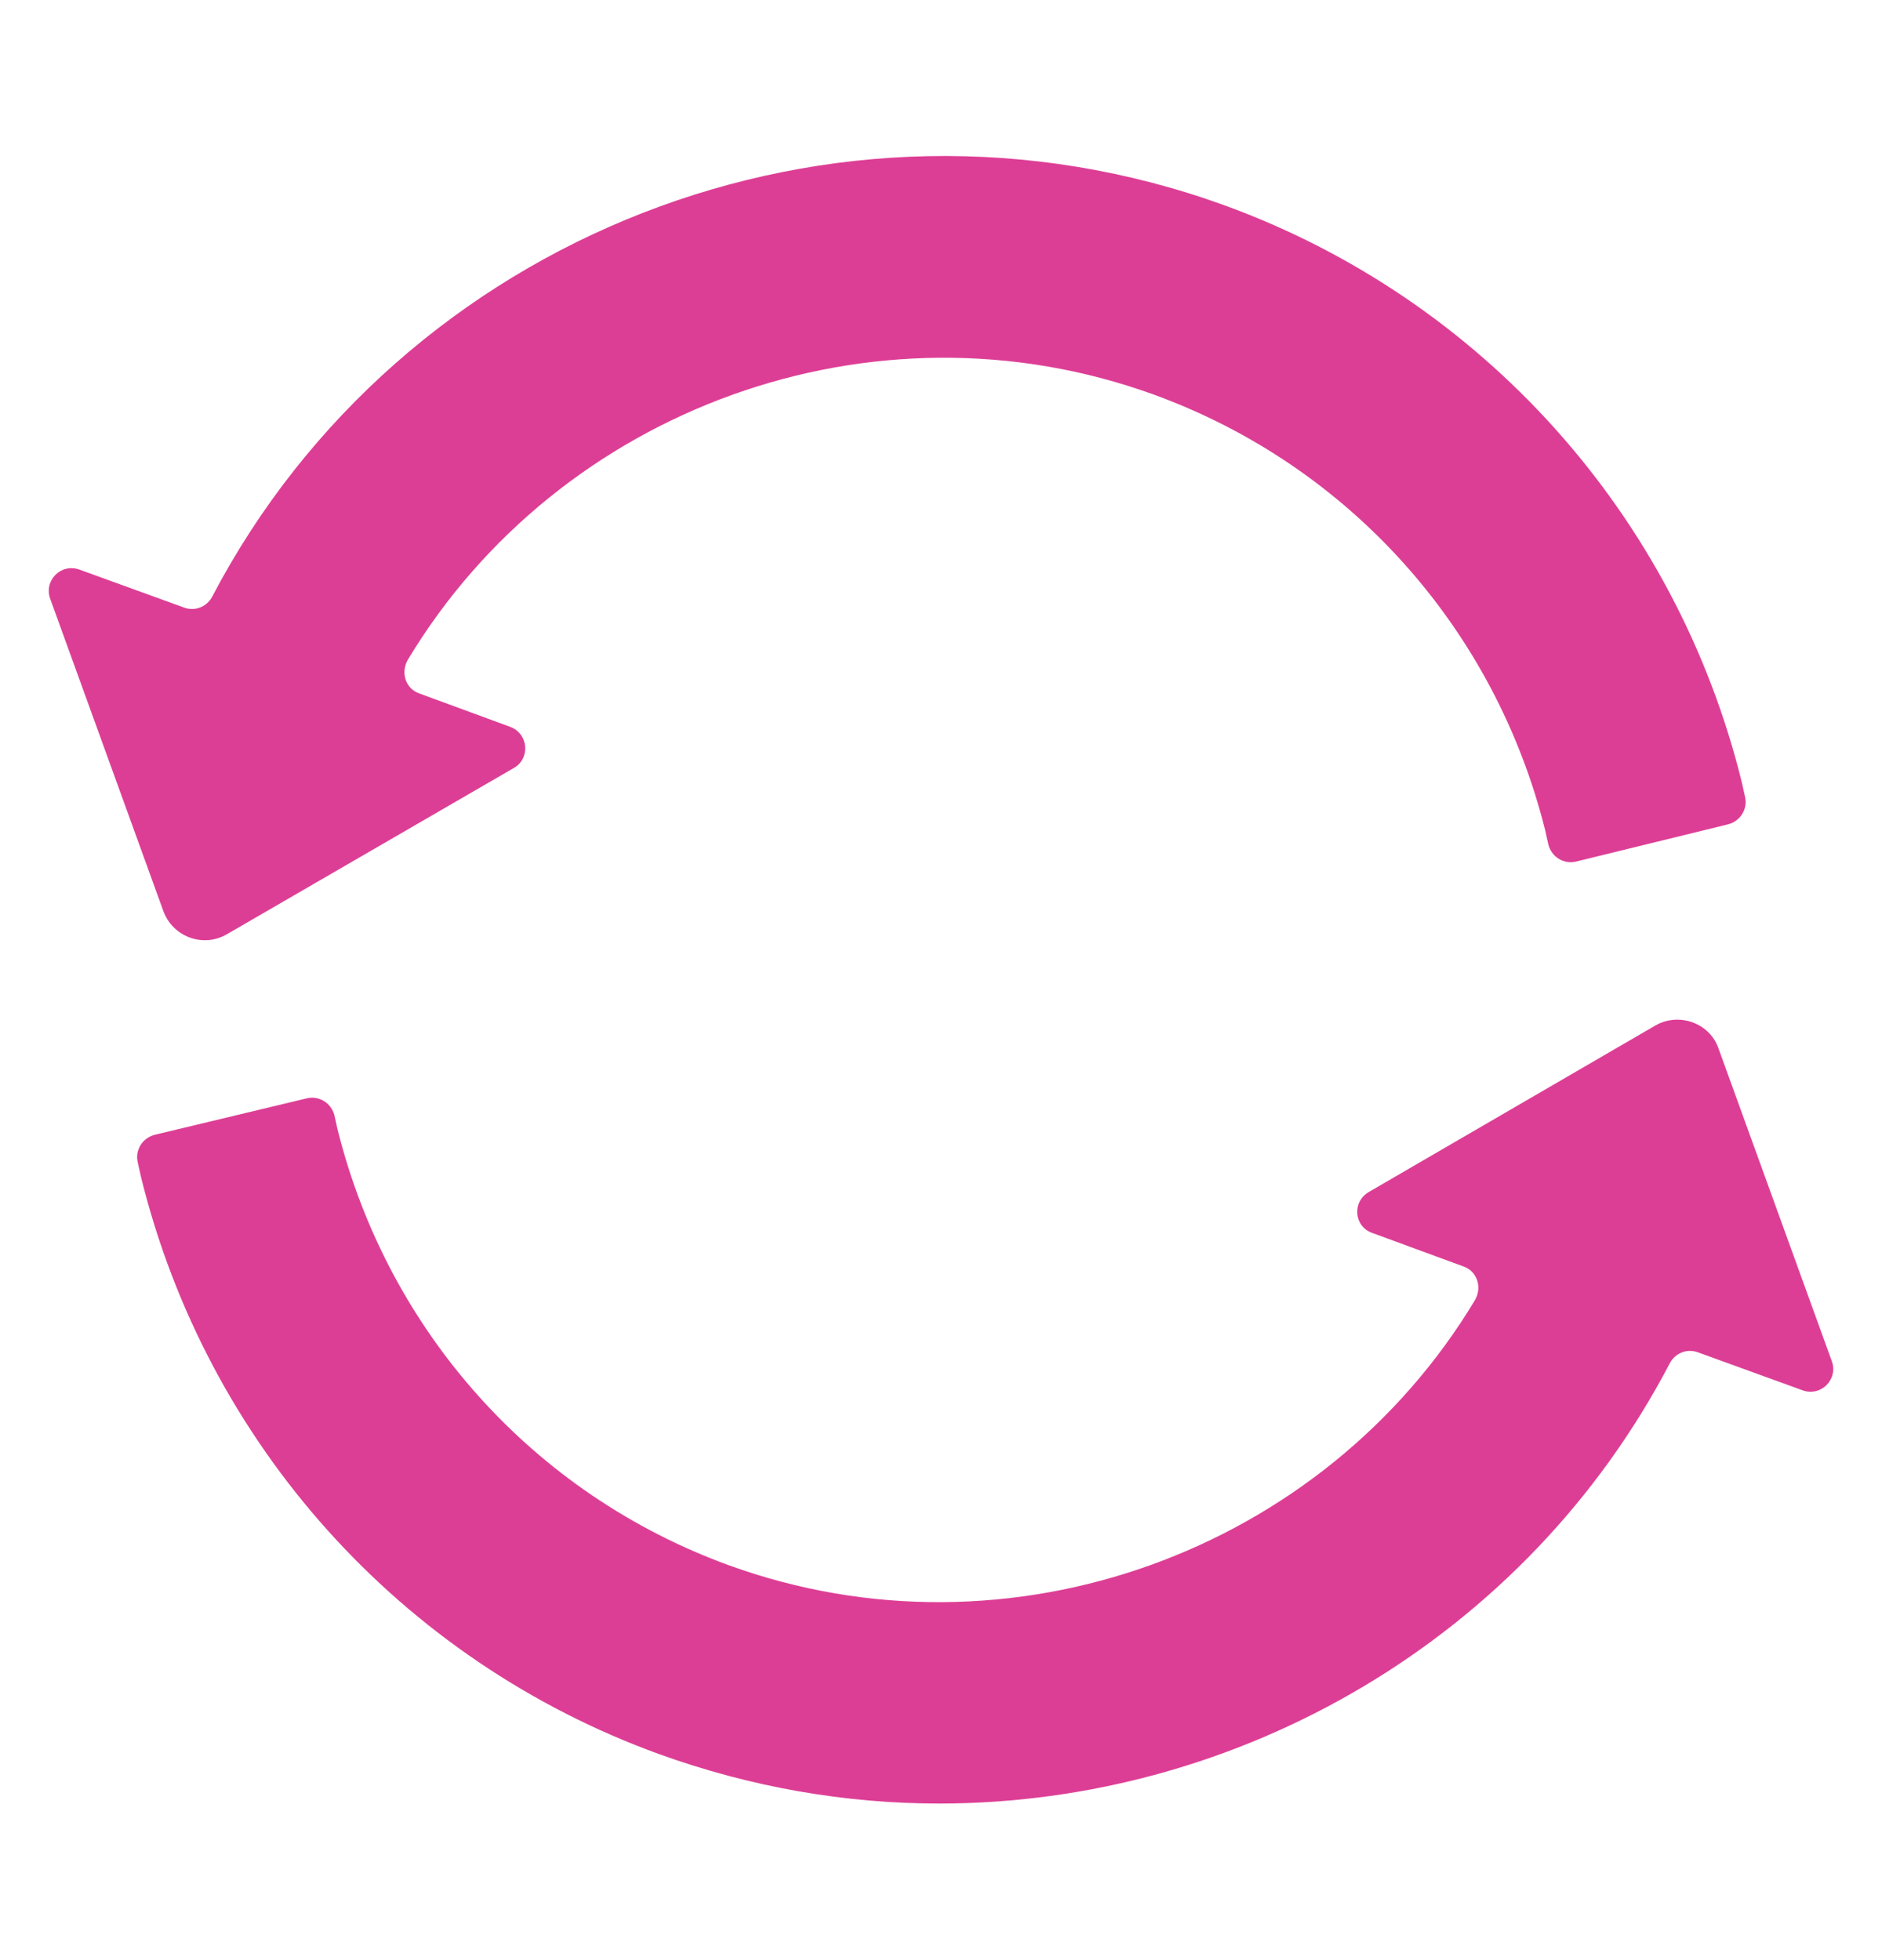 <?xml version="1.0" encoding="utf-8"?>
<!-- Generator: Adobe Illustrator 27.5.0, SVG Export Plug-In . SVG Version: 6.00 Build 0)  -->
<svg version="1.1" id="Layer_1" xmlns="http://www.w3.org/2000/svg" xmlns:xlink="http://www.w3.org/1999/xlink" x="0px" y="0px"
	 viewBox="0 0 243.1 253.2" style="enable-background:new 0 0 243.1 253.2;" xml:space="preserve">
<style type="text/css">
	.st0{fill:#DD3E95;}
</style>
<path class="st0" d="M213.8,132.5l-37,21.5c-2.2,1.3-1.9,4.5,0.5,5.3l11.7,4.3c1.8,0.6,2.5,2.7,1.5,4.4
	c-19.5,32.4-60.1,47.4-96.4,34.2c-25.2-9.2-44-30.2-50.5-56.3l-0.4-1.8c-0.4-1.6-2-2.6-3.6-2.2L20,146.6c-1.6,0.4-2.6,2-2.2,3.6
	l0.4,1.8c8.5,34.6,33.6,62.5,66.9,74.6c11.9,4.3,24.1,6.4,36.2,6.4c38.8,0,75.8-21.3,94.4-56.9c0.7-1.3,2.2-1.9,3.6-1.4l13.5,4.9
	c2.4,0.9,4.7-1.4,3.8-3.8L222,135.5C220.9,132.2,216.9,130.7,213.8,132.5z M65.9,93.9l-11.7-4.3c-1.8-0.6-2.5-2.7-1.5-4.4
	c19.5-32.4,60.1-47.4,96.4-34.2c25.2,9.2,44,30.2,50.5,56.3l0.4,1.8c0.4,1.6,2,2.6,3.6,2.2l19.6-4.8c1.6-0.4,2.6-2,2.2-3.6l-0.4-1.8
	c-8.5-34.6-33.6-62.5-66.9-74.6c-50.3-18.2-106.3,4-130.7,50.6c-0.7,1.3-2.2,1.9-3.6,1.4l-13.5-4.9c-2.4-0.9-4.7,1.4-3.8,3.8
	l14.6,40.3c1.2,3.3,5.1,4.8,8.2,3l37.1-21.5C68.5,98,68.3,94.8,65.9,93.9z"/>
</svg>

